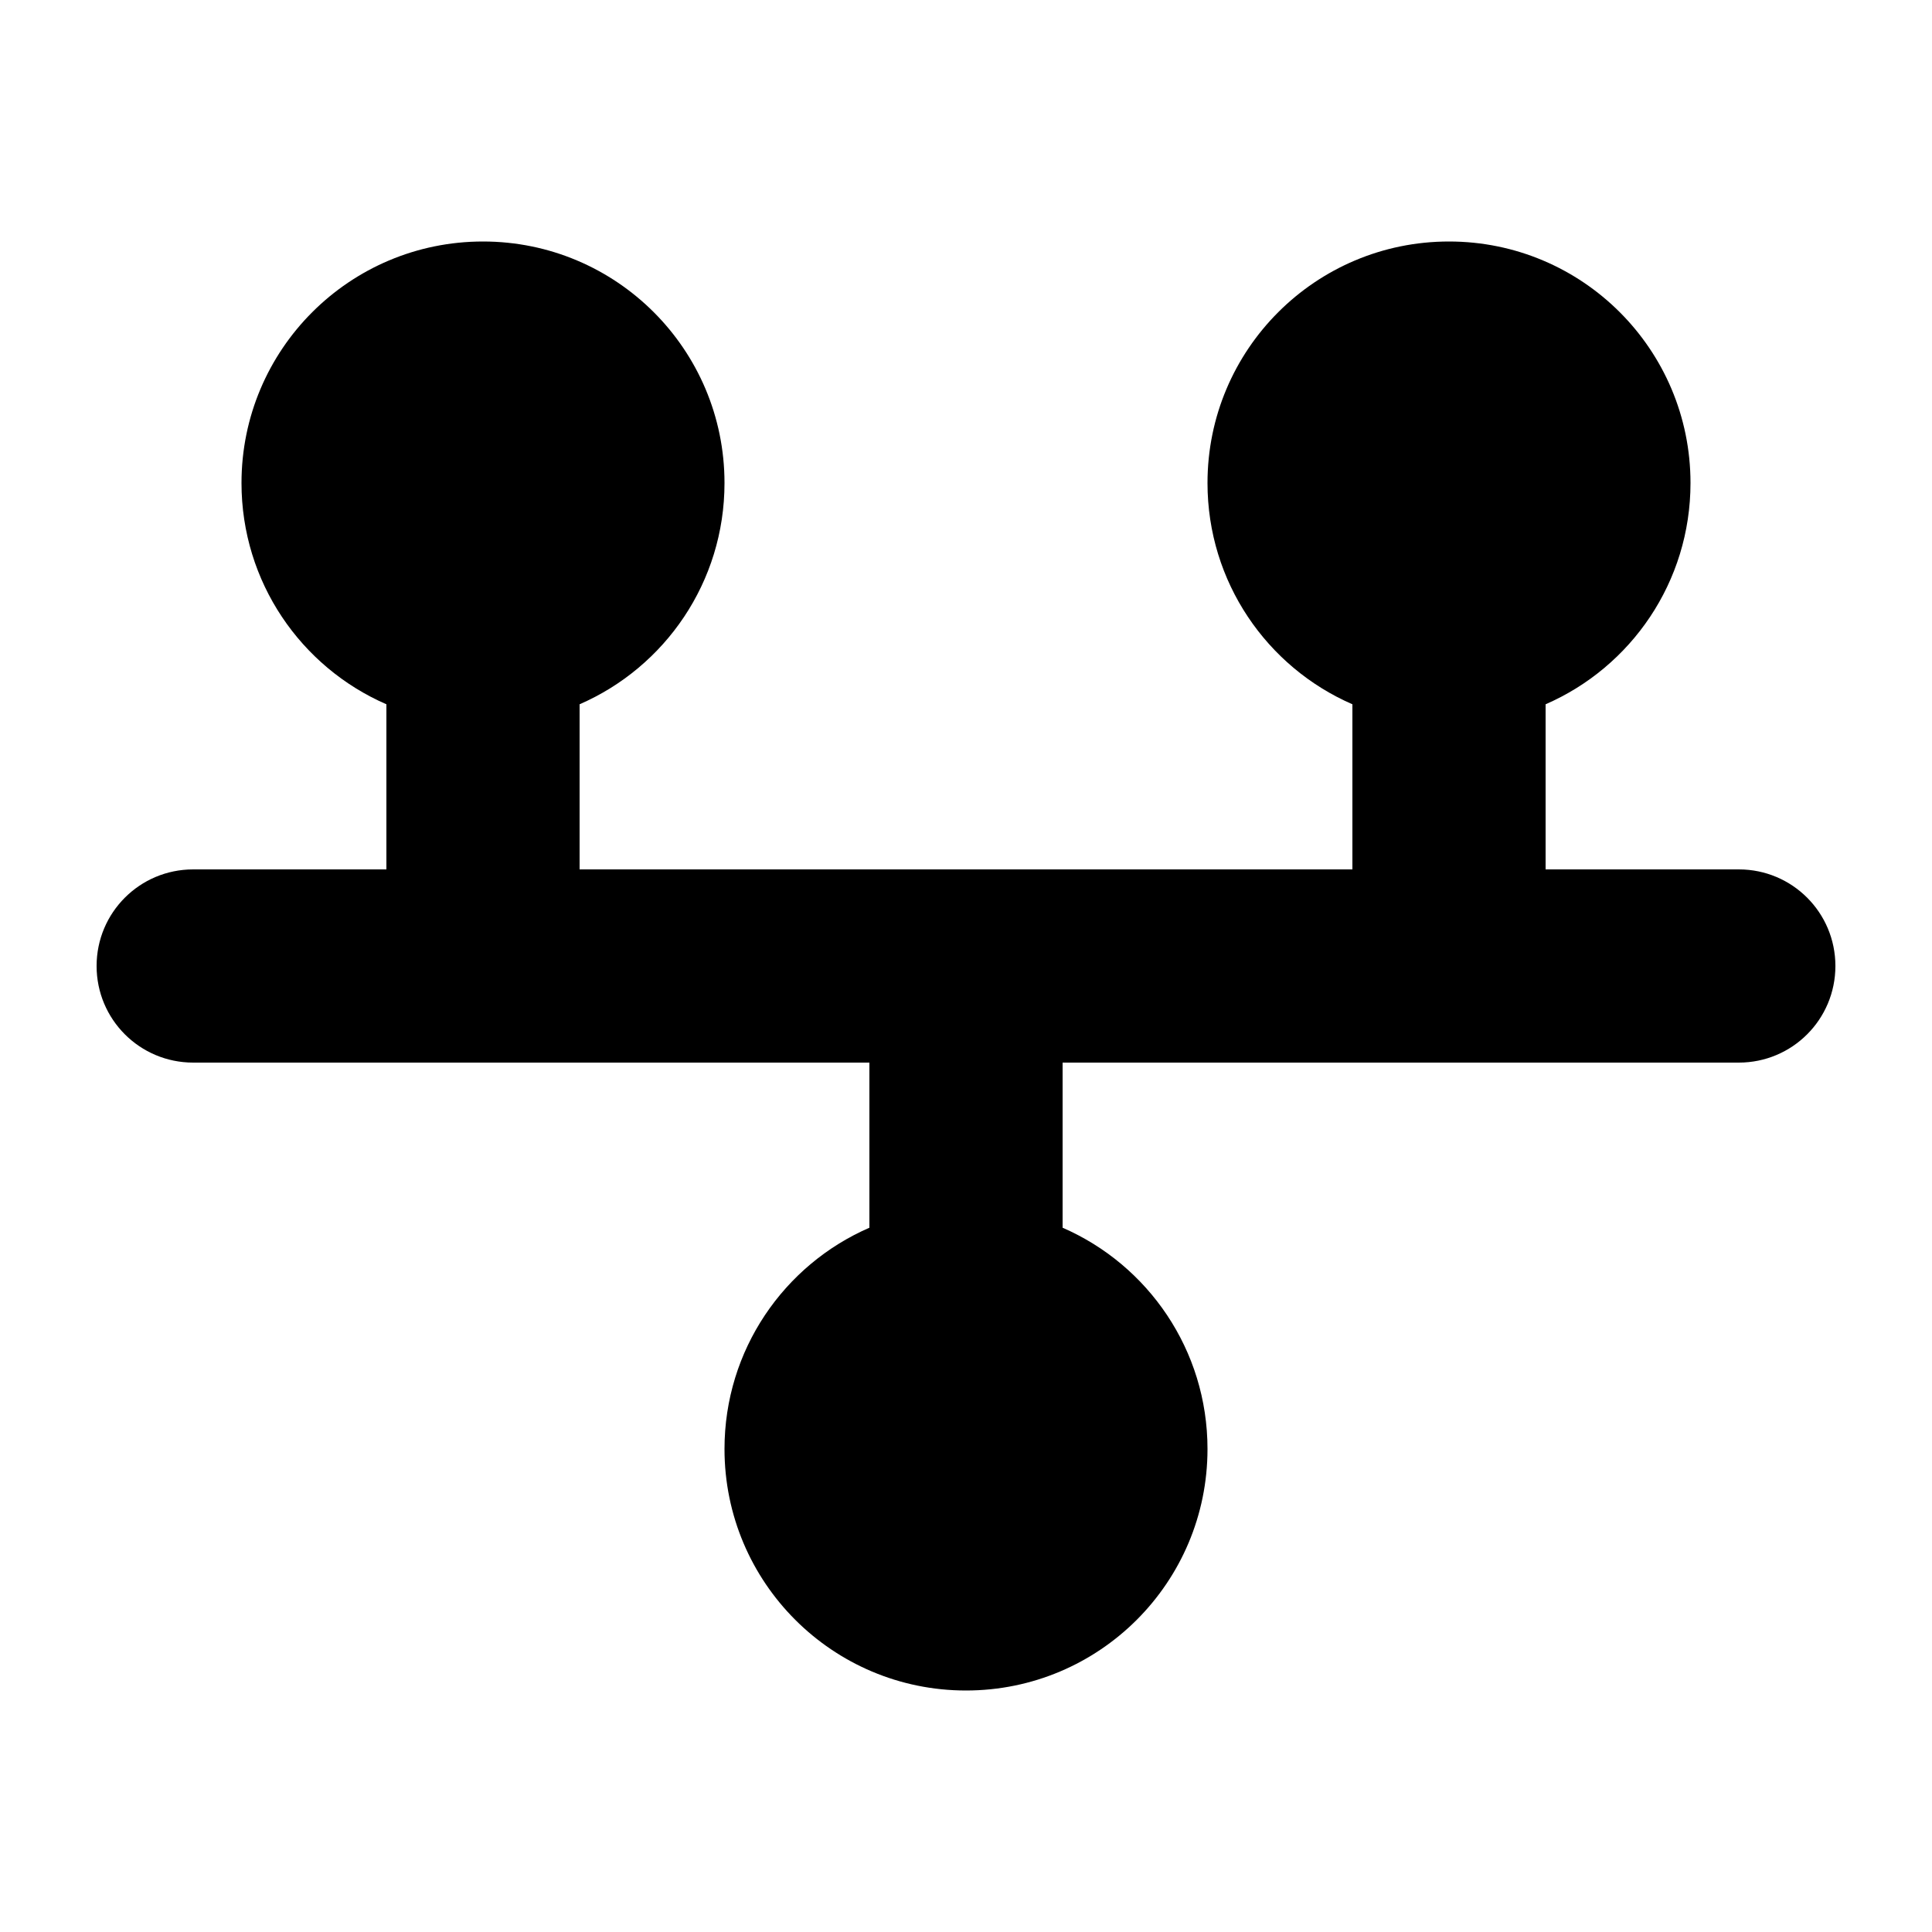 <svg xmlns="http://www.w3.org/2000/svg" viewBox="0 0 640 640"><!--! Font Awesome Pro 7.1.0 by @fontawesome - https://fontawesome.com License - https://fontawesome.com/license (Commercial License) Copyright 2025 Fonticons, Inc. --><path fill="currentColor" d="M192 233.3C220.3 221 240 192.8 240 160C240 115.8 204.2 80 160 80C115.8 80 80 115.8 80 160C80 192.8 99.7 221 128 233.3L128 288L64 288C46.3 288 32 302.3 32 320C32 337.7 46.3 352 64 352L288 352L288 406.7C259.7 419 240 447.2 240 480C240 524.2 275.8 560 320 560C364.2 560 400 524.2 400 480C400 447.2 380.3 419 352 406.7L352 352L576 352C593.7 352 608 337.7 608 320C608 302.3 593.7 288 576 288L512 288L512 233.3C540.3 221 560 192.8 560 160C560 115.8 524.2 80 480 80C435.8 80 400 115.8 400 160C400 192.8 419.7 221 448 233.3L448 288L192 288L192 233.3z"/></svg>